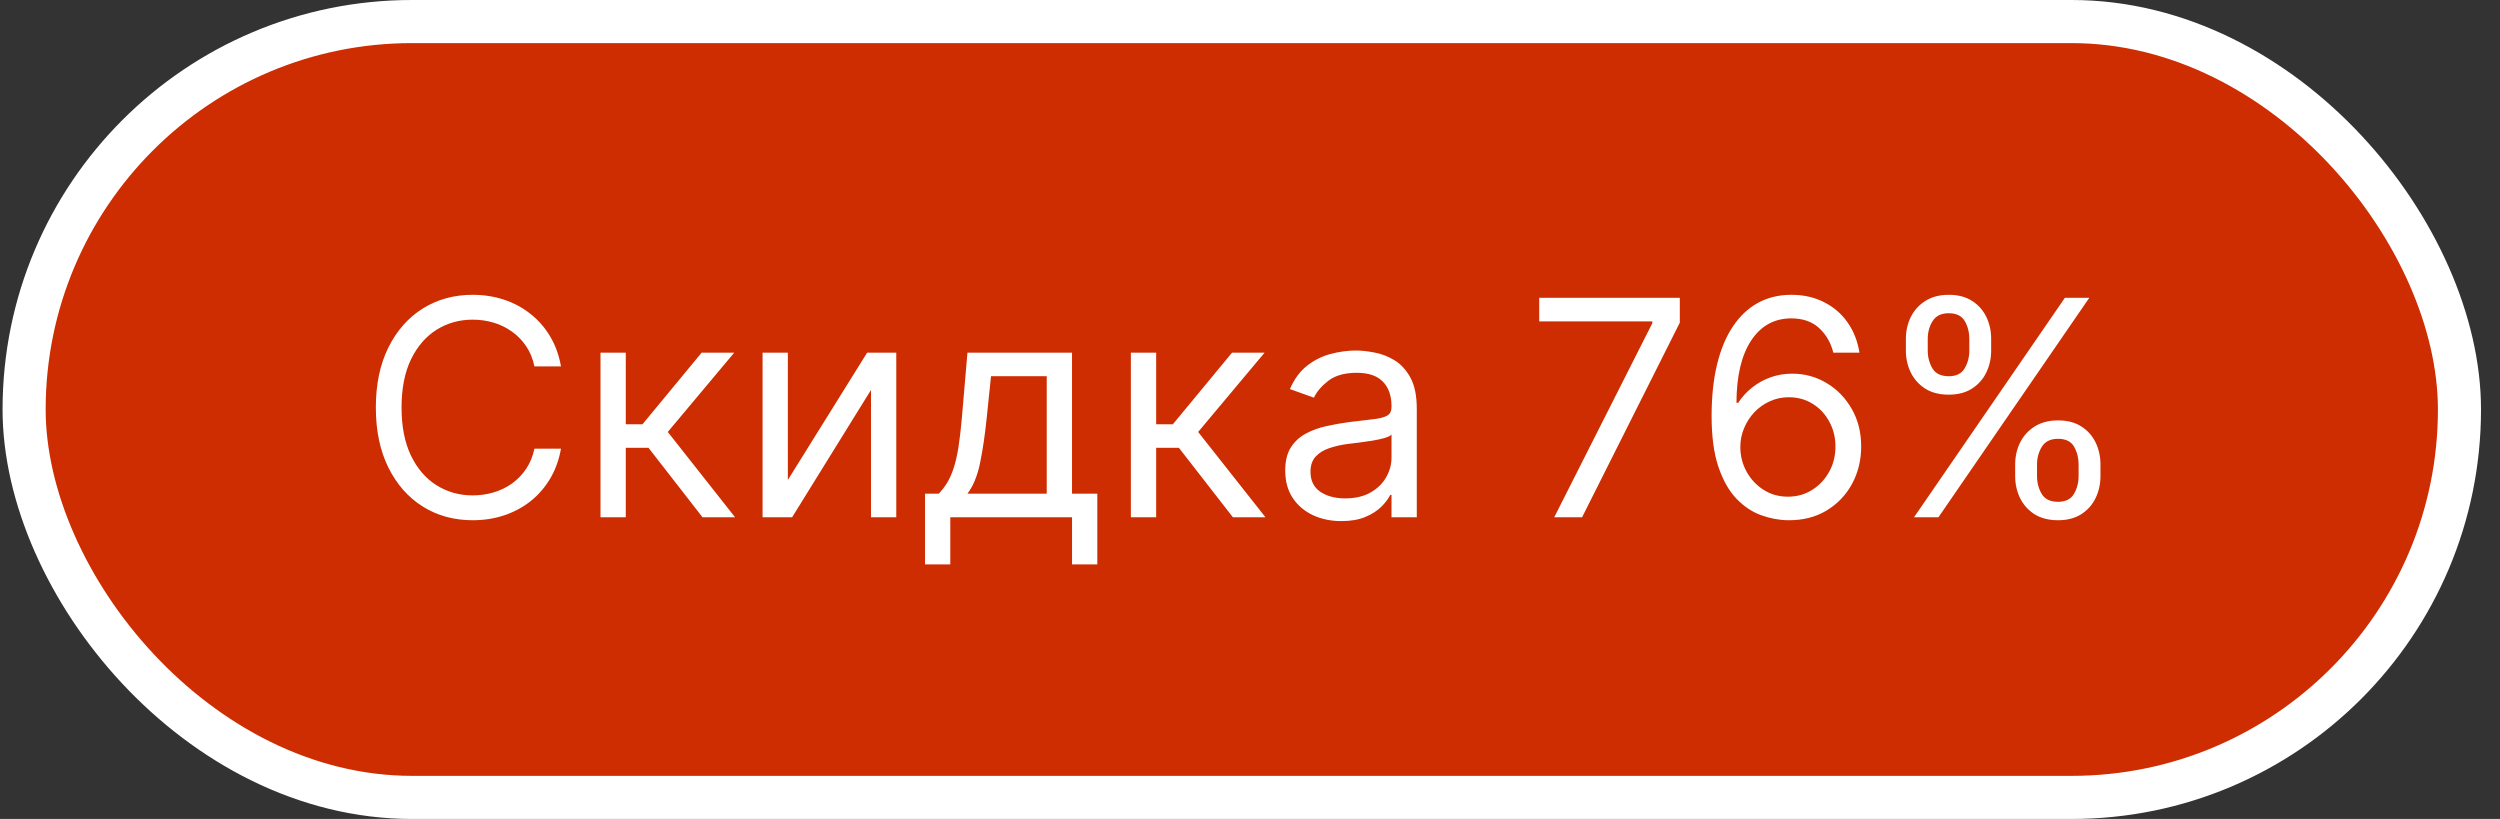 <?xml version="1.0" encoding="UTF-8"?> <svg xmlns="http://www.w3.org/2000/svg" width="116" height="38" viewBox="0 0 116 38" fill="none"><rect x="0" y="0" width="116" height="38" fill="#333333" stroke="none"/><rect x="1.119" y="1" width="113" height="36" rx="18" fill="#CE2C01"></rect><rect x="1.119" y="1" width="113" height="36" rx="18" stroke="white" stroke-width="2"></rect><path d="M26.03 17H24.797C24.724 16.645 24.596 16.334 24.414 16.065C24.235 15.797 24.016 15.572 23.758 15.389C23.502 15.204 23.219 15.064 22.907 14.972C22.596 14.879 22.271 14.832 21.933 14.832C21.317 14.832 20.758 14.988 20.258 15.3C19.761 15.611 19.364 16.07 19.069 16.677C18.778 17.283 18.632 18.027 18.632 18.909C18.632 19.791 18.778 20.535 19.069 21.141C19.364 21.748 19.761 22.207 20.258 22.518C20.758 22.83 21.317 22.986 21.933 22.986C22.271 22.986 22.596 22.939 22.907 22.847C23.219 22.754 23.502 22.616 23.758 22.434C24.016 22.248 24.235 22.021 24.414 21.753C24.596 21.481 24.724 21.169 24.797 20.818H26.03C25.937 21.338 25.768 21.804 25.523 22.215C25.277 22.626 24.972 22.976 24.608 23.264C24.243 23.549 23.834 23.766 23.38 23.916C22.929 24.065 22.447 24.139 21.933 24.139C21.065 24.139 20.292 23.927 19.616 23.503C18.94 23.079 18.408 22.475 18.02 21.693C17.633 20.911 17.439 19.983 17.439 18.909C17.439 17.835 17.633 16.907 18.02 16.125C18.408 15.343 18.94 14.74 19.616 14.315C20.292 13.891 21.065 13.679 21.933 13.679C22.447 13.679 22.929 13.754 23.38 13.903C23.834 14.052 24.243 14.271 24.608 14.559C24.972 14.844 25.277 15.192 25.523 15.603C25.768 16.011 25.937 16.476 26.03 17ZM27.863 24V16.364H29.036V19.685H29.812L32.556 16.364H34.068L30.985 20.043L34.107 24H32.596L30.09 20.778H29.036V24H27.863ZM36.556 22.27L40.235 16.364H41.587V24H40.414V18.094L36.755 24H35.383V16.364H36.556V22.27ZM42.921 26.188V22.906H43.557C43.713 22.744 43.847 22.568 43.96 22.379C44.072 22.19 44.17 21.967 44.253 21.708C44.339 21.446 44.412 21.128 44.472 20.754C44.531 20.376 44.584 19.92 44.631 19.386L44.889 16.364H49.742V22.906H50.915V26.188H49.742V24H44.094V26.188H42.921ZM44.889 22.906H48.568V17.457H45.983L45.784 19.386C45.701 20.185 45.599 20.883 45.476 21.479C45.353 22.076 45.158 22.552 44.889 22.906ZM52.472 24V16.364H53.646V19.685H54.421L57.166 16.364H58.677L55.594 20.043L58.717 24H57.205L54.7 20.778H53.646V24H52.472ZM62.239 24.179C61.755 24.179 61.316 24.088 60.922 23.905C60.527 23.72 60.214 23.453 59.982 23.105C59.75 22.754 59.634 22.329 59.634 21.832C59.634 21.395 59.72 21.04 59.892 20.768C60.065 20.493 60.295 20.278 60.584 20.122C60.872 19.966 61.19 19.85 61.538 19.774C61.889 19.695 62.242 19.632 62.597 19.585C63.061 19.526 63.437 19.481 63.725 19.451C64.017 19.418 64.229 19.363 64.362 19.287C64.498 19.211 64.566 19.078 64.566 18.889V18.849C64.566 18.359 64.431 17.978 64.163 17.706C63.898 17.434 63.495 17.298 62.955 17.298C62.395 17.298 61.956 17.421 61.637 17.666C61.319 17.912 61.096 18.173 60.966 18.452L59.853 18.054C60.051 17.59 60.317 17.229 60.648 16.97C60.983 16.708 61.347 16.526 61.742 16.423C62.14 16.317 62.531 16.264 62.915 16.264C63.16 16.264 63.442 16.294 63.76 16.354C64.082 16.41 64.392 16.528 64.69 16.707C64.992 16.886 65.242 17.156 65.441 17.517C65.64 17.878 65.739 18.362 65.739 18.969V24H64.566V22.966H64.506C64.427 23.132 64.294 23.309 64.108 23.498C63.923 23.687 63.676 23.848 63.367 23.98C63.059 24.113 62.683 24.179 62.239 24.179ZM62.418 23.125C62.882 23.125 63.273 23.034 63.591 22.852C63.913 22.669 64.155 22.434 64.317 22.146C64.483 21.857 64.566 21.554 64.566 21.236V20.162C64.516 20.222 64.407 20.276 64.238 20.326C64.072 20.372 63.88 20.414 63.661 20.45C63.445 20.483 63.235 20.513 63.029 20.54C62.827 20.563 62.663 20.583 62.537 20.599C62.232 20.639 61.947 20.704 61.682 20.793C61.42 20.88 61.208 21.01 61.046 21.186C60.887 21.358 60.807 21.594 60.807 21.892C60.807 22.3 60.958 22.608 61.26 22.817C61.565 23.022 61.951 23.125 62.418 23.125ZM72.116 24L76.67 14.992V14.912H71.42V13.818H77.943V14.972L73.409 24H72.116ZM82.958 24.139C82.54 24.133 82.123 24.053 81.705 23.901C81.288 23.748 80.906 23.491 80.562 23.13C80.217 22.765 79.94 22.273 79.731 21.653C79.523 21.03 79.418 20.248 79.418 19.307C79.418 18.405 79.503 17.607 79.672 16.91C79.841 16.211 80.086 15.623 80.408 15.146C80.729 14.665 81.117 14.3 81.571 14.052C82.028 13.803 82.544 13.679 83.117 13.679C83.687 13.679 84.194 13.793 84.638 14.022C85.086 14.247 85.451 14.562 85.732 14.967C86.014 15.371 86.196 15.837 86.279 16.364H85.066C84.953 15.906 84.735 15.527 84.41 15.225C84.085 14.924 83.654 14.773 83.117 14.773C82.328 14.773 81.707 15.116 81.253 15.802C80.802 16.488 80.575 17.451 80.572 18.69H80.651C80.837 18.409 81.057 18.168 81.312 17.97C81.571 17.767 81.856 17.611 82.168 17.502C82.479 17.393 82.809 17.338 83.157 17.338C83.74 17.338 84.274 17.484 84.758 17.776C85.242 18.064 85.629 18.463 85.921 18.974C86.213 19.481 86.359 20.062 86.359 20.719C86.359 21.349 86.218 21.925 85.936 22.449C85.654 22.969 85.258 23.384 84.748 23.692C84.241 23.997 83.644 24.146 82.958 24.139ZM82.958 23.046C83.376 23.046 83.75 22.941 84.082 22.732C84.416 22.523 84.68 22.243 84.872 21.892C85.068 21.541 85.165 21.15 85.165 20.719C85.165 20.298 85.071 19.915 84.882 19.57C84.697 19.222 84.44 18.945 84.112 18.74C83.787 18.535 83.415 18.432 82.998 18.432C82.683 18.432 82.39 18.495 82.118 18.621C81.846 18.743 81.608 18.912 81.402 19.128C81.2 19.343 81.041 19.59 80.925 19.869C80.809 20.144 80.751 20.434 80.751 20.739C80.751 21.143 80.845 21.521 81.034 21.872C81.226 22.224 81.488 22.507 81.82 22.722C82.154 22.938 82.534 23.046 82.958 23.046ZM93.504 22.091V21.554C93.504 21.183 93.58 20.843 93.733 20.535C93.888 20.223 94.114 19.975 94.409 19.789C94.707 19.6 95.069 19.506 95.493 19.506C95.924 19.506 96.285 19.6 96.576 19.789C96.868 19.975 97.089 20.223 97.238 20.535C97.387 20.843 97.462 21.183 97.462 21.554V22.091C97.462 22.462 97.385 22.803 97.233 23.115C97.084 23.423 96.862 23.672 96.567 23.861C96.275 24.046 95.917 24.139 95.493 24.139C95.062 24.139 94.699 24.046 94.404 23.861C94.109 23.672 93.885 23.423 93.733 23.115C93.58 22.803 93.504 22.462 93.504 22.091ZM94.518 21.554V22.091C94.518 22.399 94.591 22.676 94.737 22.921C94.883 23.163 95.135 23.284 95.493 23.284C95.841 23.284 96.086 23.163 96.228 22.921C96.374 22.676 96.447 22.399 96.447 22.091V21.554C96.447 21.246 96.378 20.971 96.239 20.729C96.099 20.483 95.851 20.361 95.493 20.361C95.145 20.361 94.894 20.483 94.742 20.729C94.593 20.971 94.518 21.246 94.518 21.554ZM88.433 16.264V15.727C88.433 15.356 88.509 15.016 88.662 14.708C88.817 14.396 89.043 14.148 89.338 13.962C89.636 13.773 89.998 13.679 90.422 13.679C90.853 13.679 91.214 13.773 91.505 13.962C91.797 14.148 92.018 14.396 92.167 14.708C92.316 15.016 92.39 15.356 92.39 15.727V16.264C92.39 16.635 92.314 16.977 92.162 17.288C92.013 17.597 91.79 17.845 91.496 18.034C91.204 18.22 90.846 18.312 90.422 18.312C89.991 18.312 89.628 18.22 89.333 18.034C89.038 17.845 88.814 17.597 88.662 17.288C88.509 16.977 88.433 16.635 88.433 16.264ZM89.447 15.727V16.264C89.447 16.572 89.52 16.849 89.666 17.095C89.812 17.336 90.064 17.457 90.422 17.457C90.77 17.457 91.015 17.336 91.157 17.095C91.303 16.849 91.376 16.572 91.376 16.264V15.727C91.376 15.419 91.307 15.144 91.167 14.902C91.028 14.657 90.78 14.534 90.422 14.534C90.074 14.534 89.823 14.657 89.671 14.902C89.522 15.144 89.447 15.419 89.447 15.727ZM88.811 24L95.811 13.818H96.944L89.944 24H88.811Z" fill="white"></path></svg> 